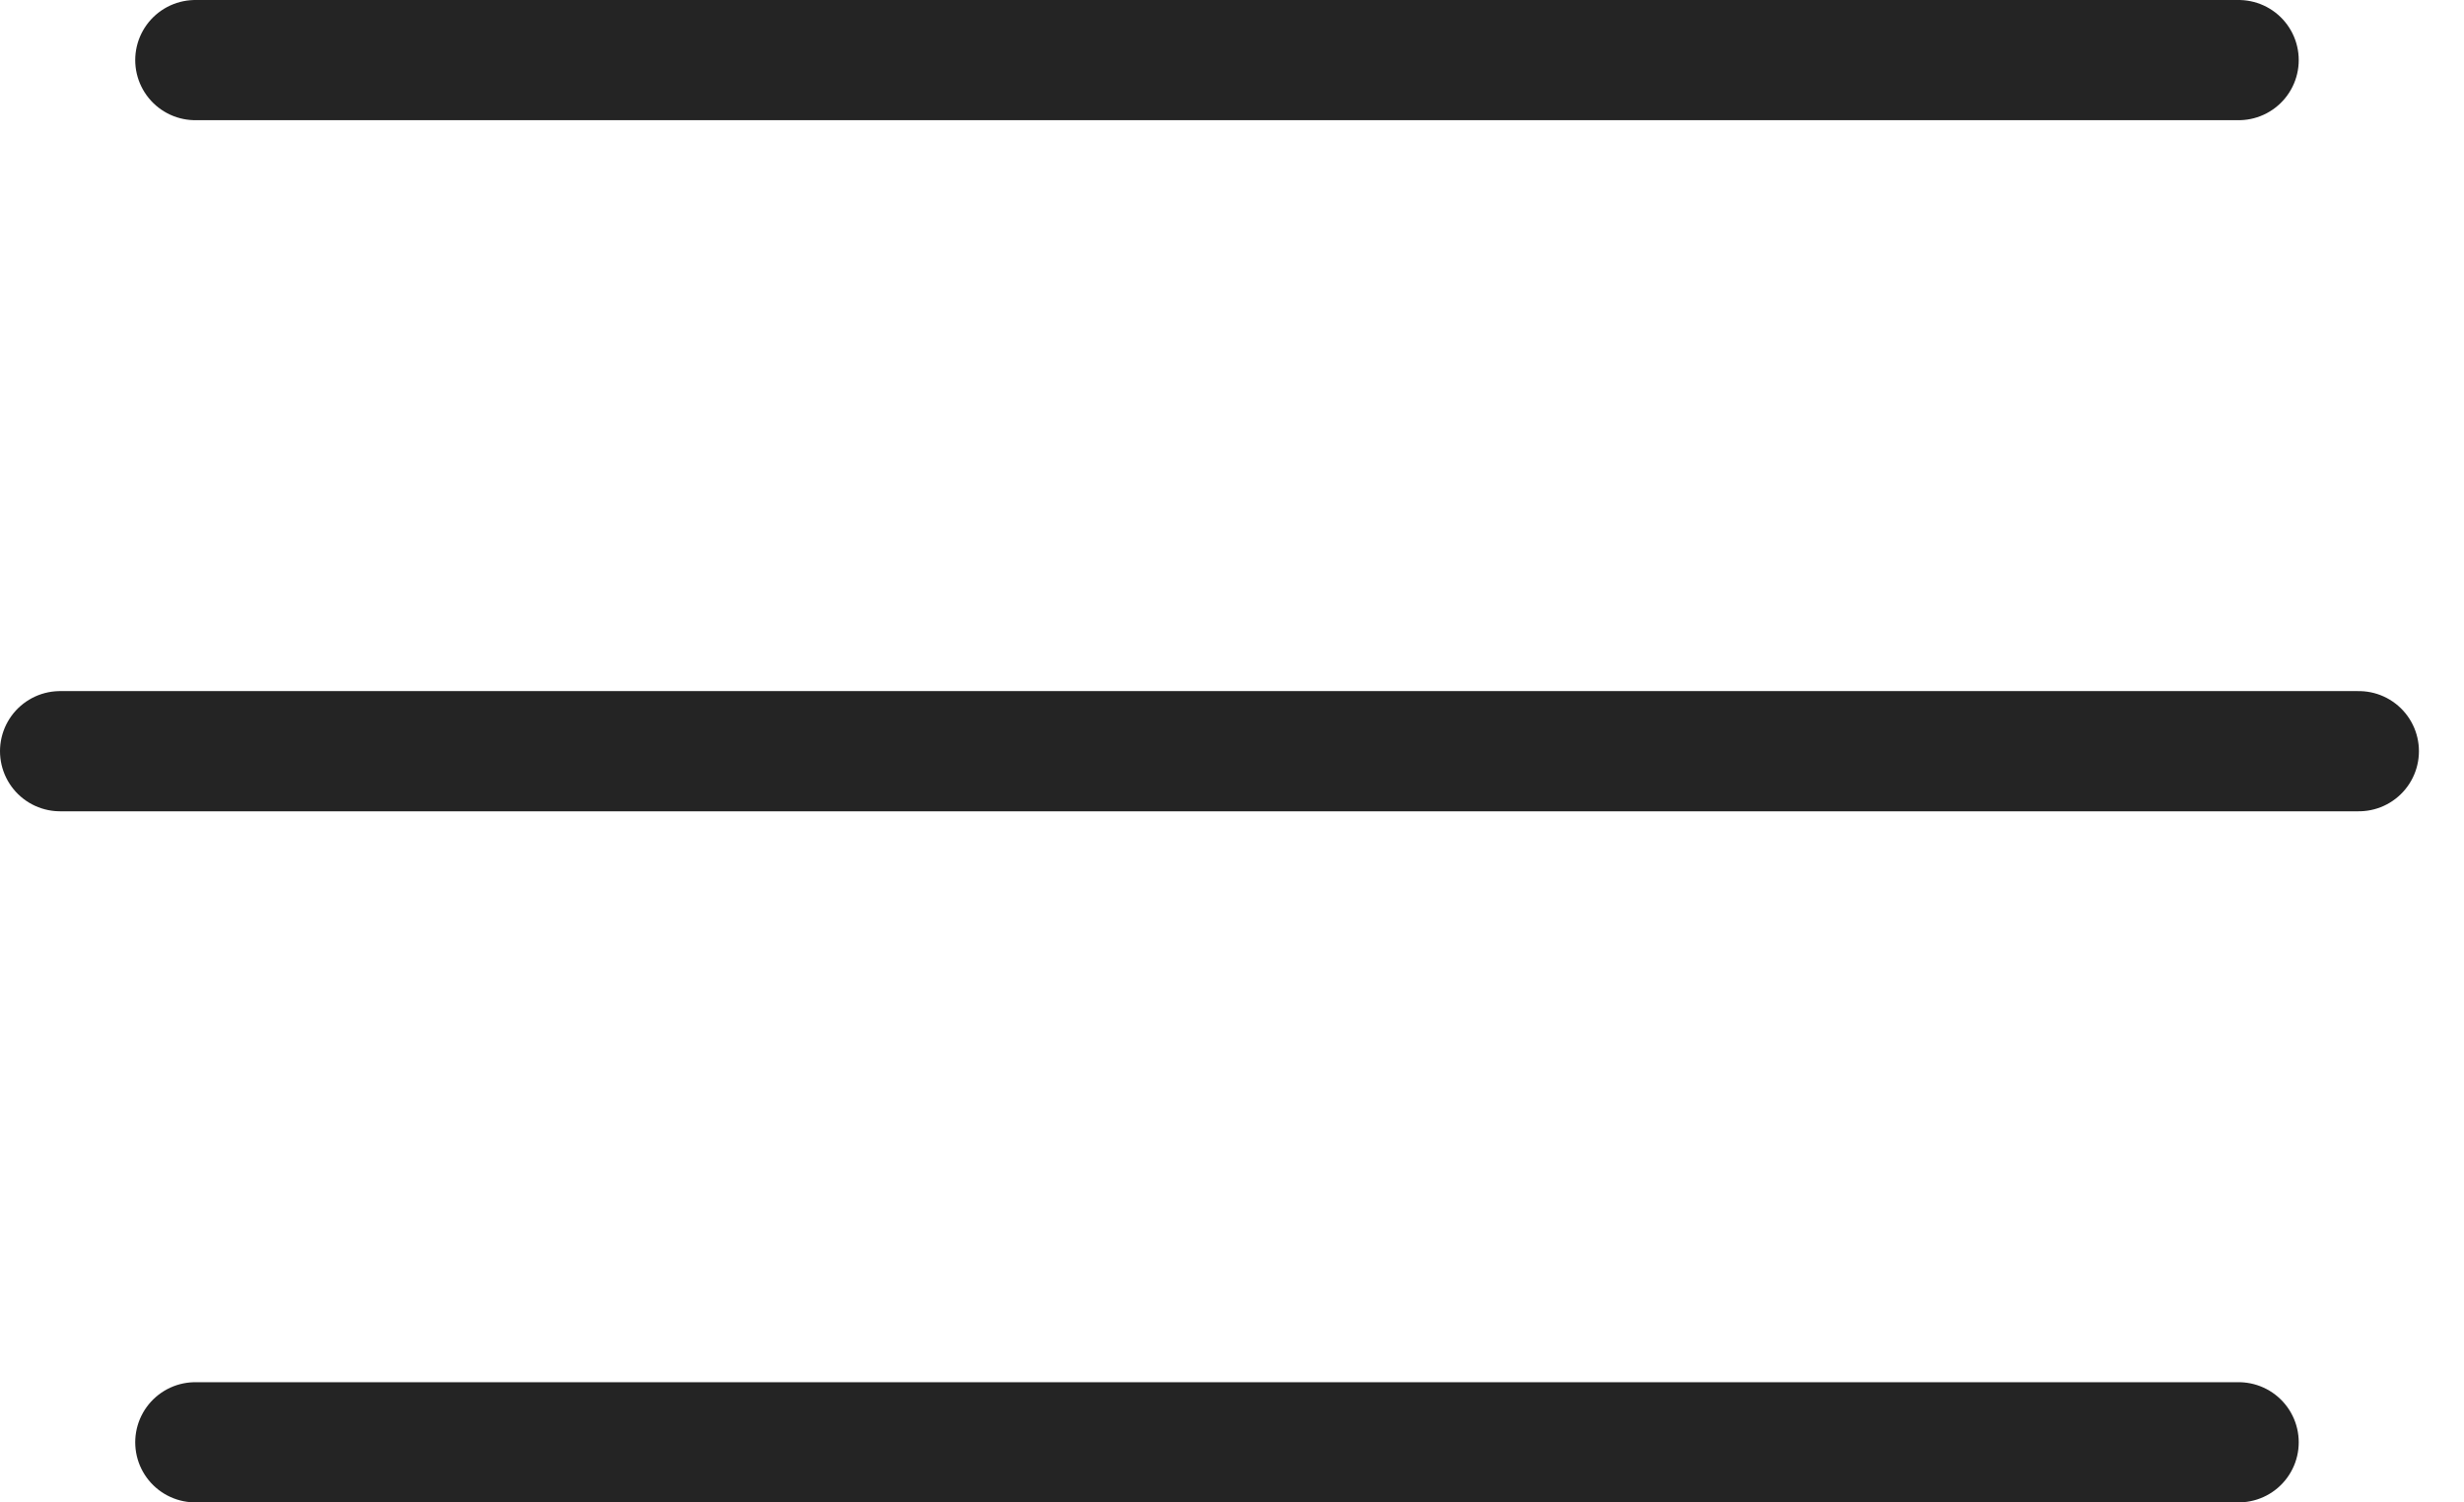 <?xml version="1.0" encoding="UTF-8"?> <svg xmlns="http://www.w3.org/2000/svg" width="41" height="25" viewBox="0 0 41 25" fill="none"><path d="M1 12.5H39.25" stroke="#242424" stroke-width="2" stroke-linecap="round"></path><path d="M3.25 1L37.25 1" stroke="#242424" stroke-width="2" stroke-linecap="round"></path><path d="M3.25 24H37.25" stroke="#242424" stroke-width="2" stroke-linecap="round"></path></svg> 